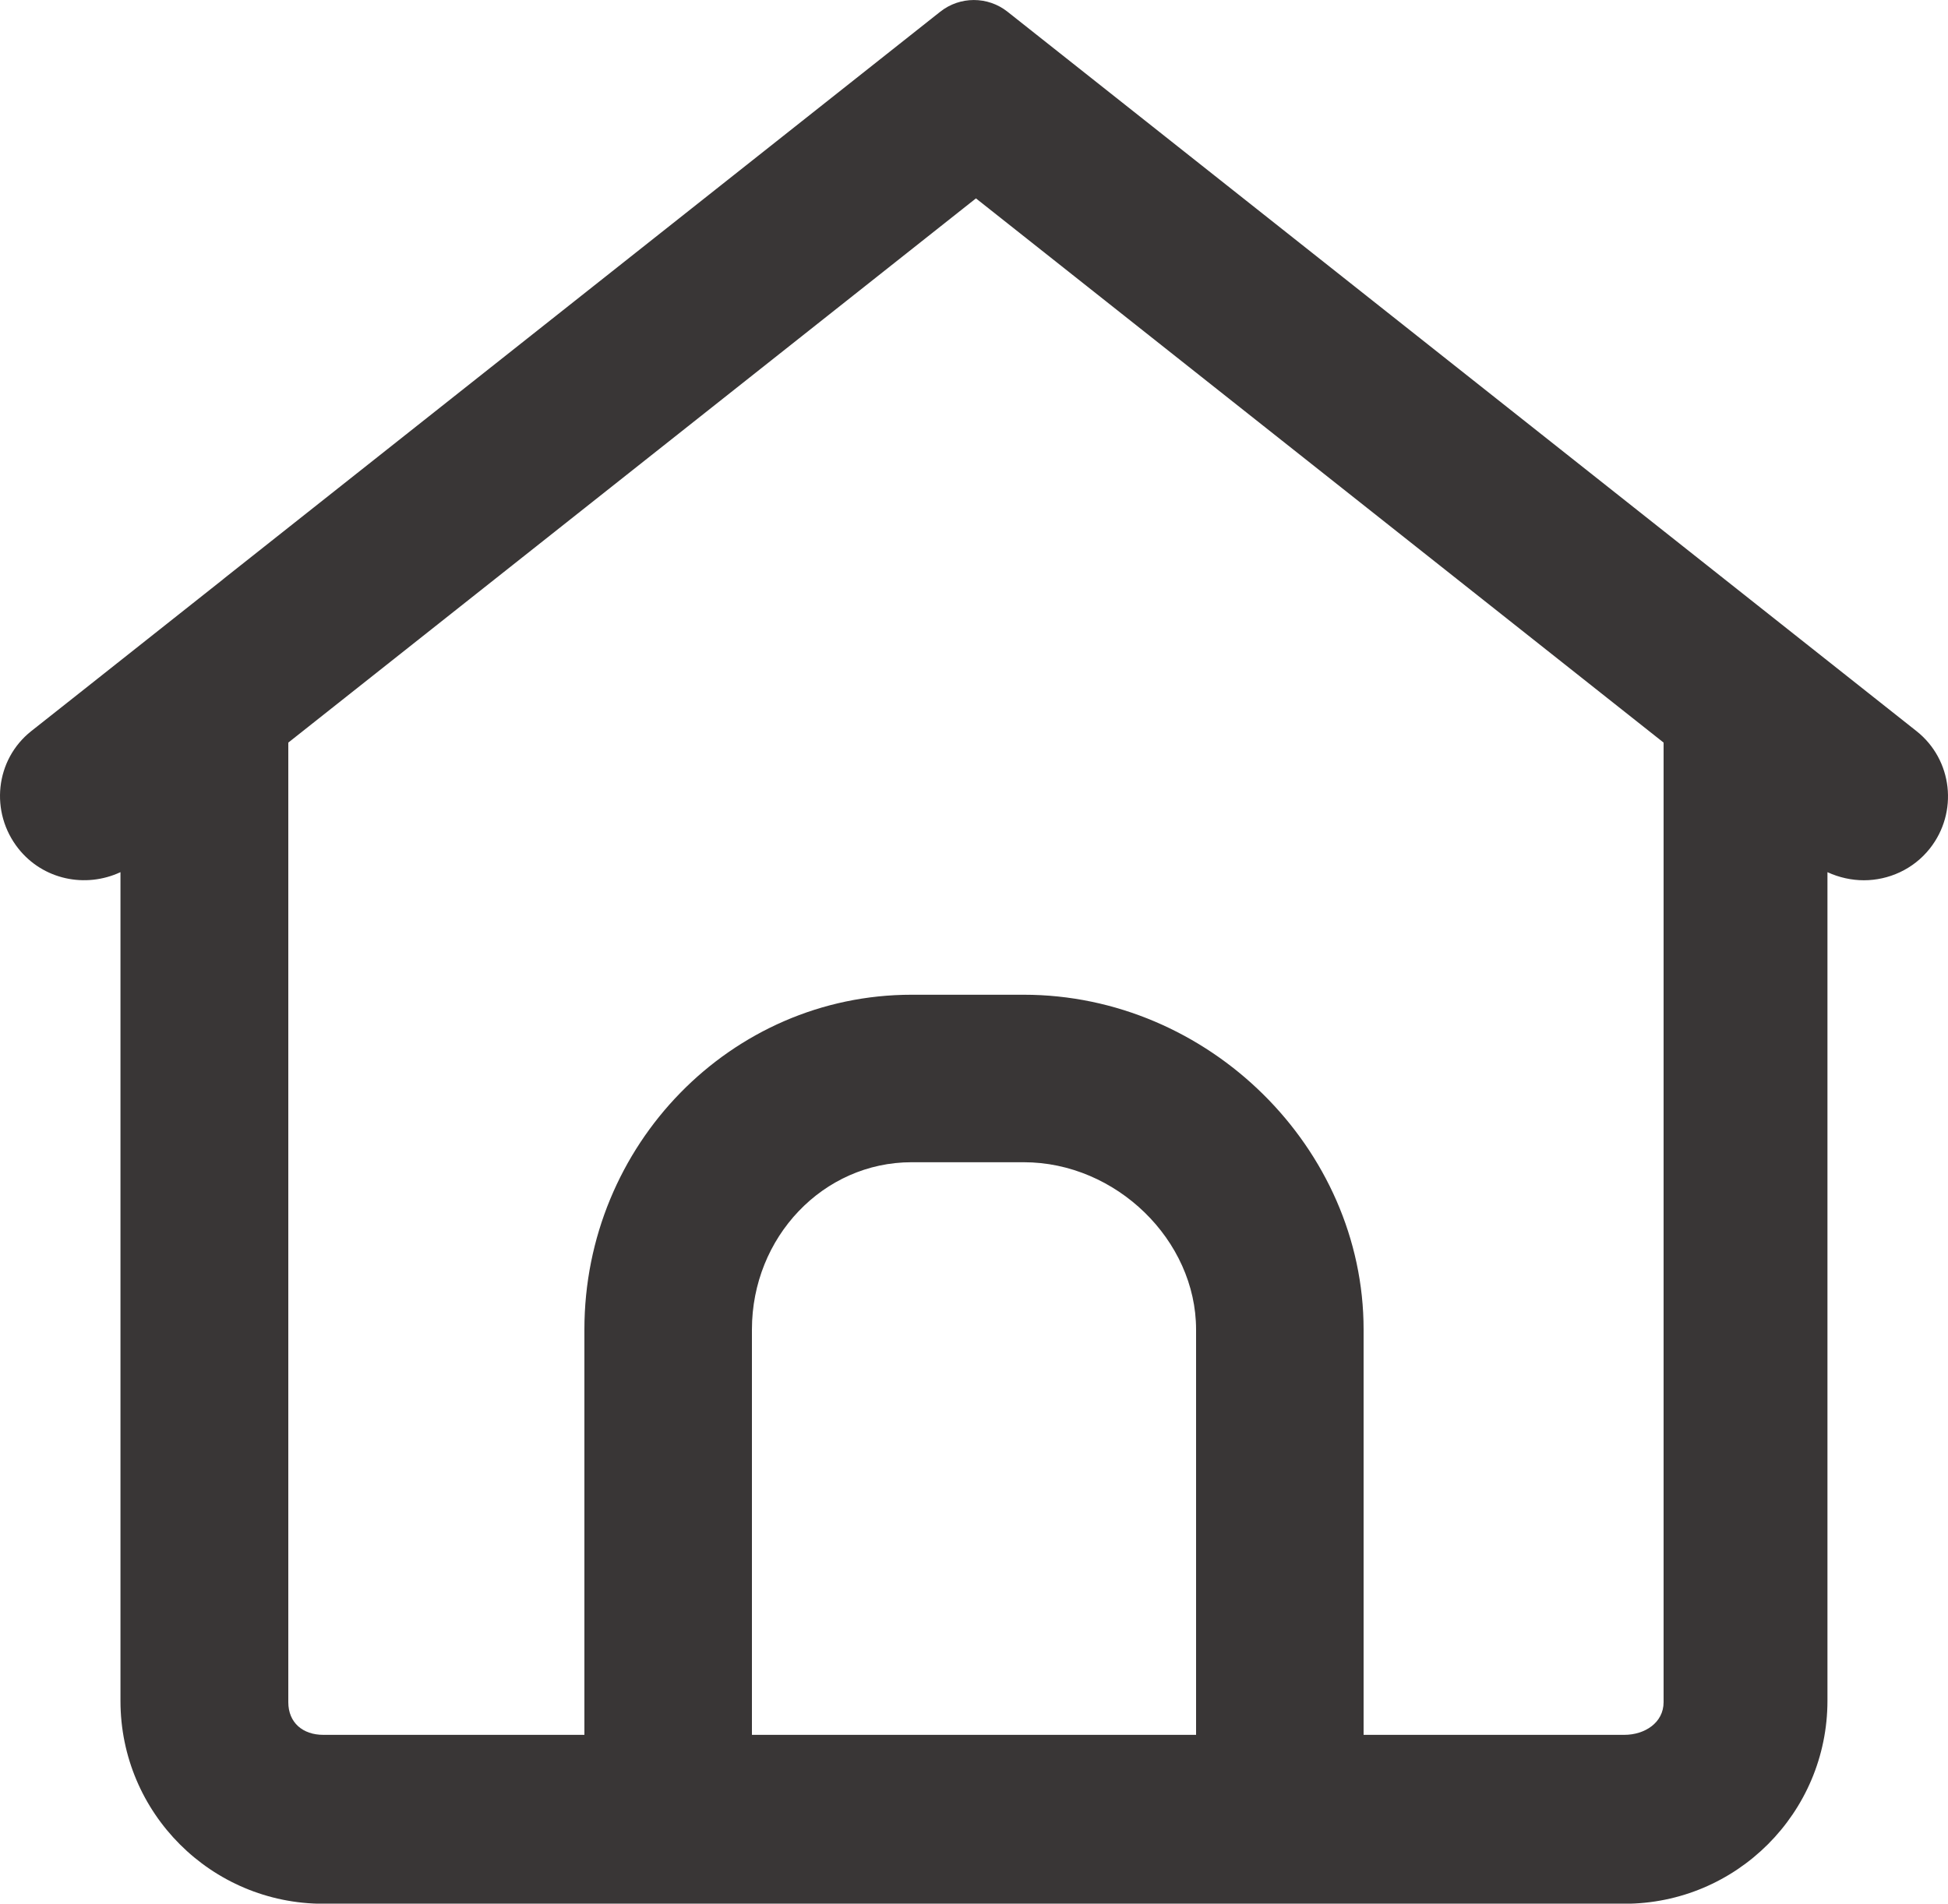 <?xml version="1.0" encoding="UTF-8" standalone="no"?><svg xmlns="http://www.w3.org/2000/svg" xmlns:xlink="http://www.w3.org/1999/xlink" fill="#393636" height="488.7" preserveAspectRatio="xMidYMid meet" version="1" viewBox="0.0 0.0 500.0 488.7" width="500" zoomAndPan="magnify"><defs><clipPath id="a"><path d="M 0 0 L 500 0 L 500 488.738 L 0 488.738 Z M 0 0"/></clipPath></defs><g><g clip-path="url(#a)" id="change1_1"><path d="M 427 436.992 C 427 442.254 422.18 445.375 416.918 445.375 L 350 445.375 L 350 341.316 C 350 294.742 310.191 255.371 262.773 255.371 L 233.984 255.371 C 187.617 255.371 150 293.941 150 341.316 L 150 445.375 L 82.988 445.375 C 77.727 445.375 74 442.254 74 436.992 L 74 190.641 L 250.5 50.93 L 427 190.641 Z M 307 445.375 L 193 445.375 L 193 341.316 C 193 317.613 211.289 298.371 233.984 298.371 L 262.773 298.371 C 286.504 298.371 307 318.418 307 341.316 Z M 491.906 187.688 L 258.598 3.008 C 253.539 -0.996 246.395 -0.996 241.336 3.008 L 57.305 148.664 C 57.305 148.676 57.301 148.684 57.301 148.691 L 20.312 177.977 L 8.027 187.688 C -1.266 195.043 -2.648 208.547 4.711 217.844 C 11.035 225.836 21.918 228.098 30.922 223.902 L 30.922 436.676 C 30.922 465.43 54.23 488.738 82.988 488.738 L 416.918 488.738 C 445.715 488.738 469.059 465.395 469.059 436.598 L 469.059 223.906 C 472.062 225.289 475.277 225.984 478.402 225.984 C 484.738 225.984 491.094 223.195 495.332 217.844 C 502.691 208.547 501.203 195.043 491.906 187.688" fill="inherit"/></g></g></svg>